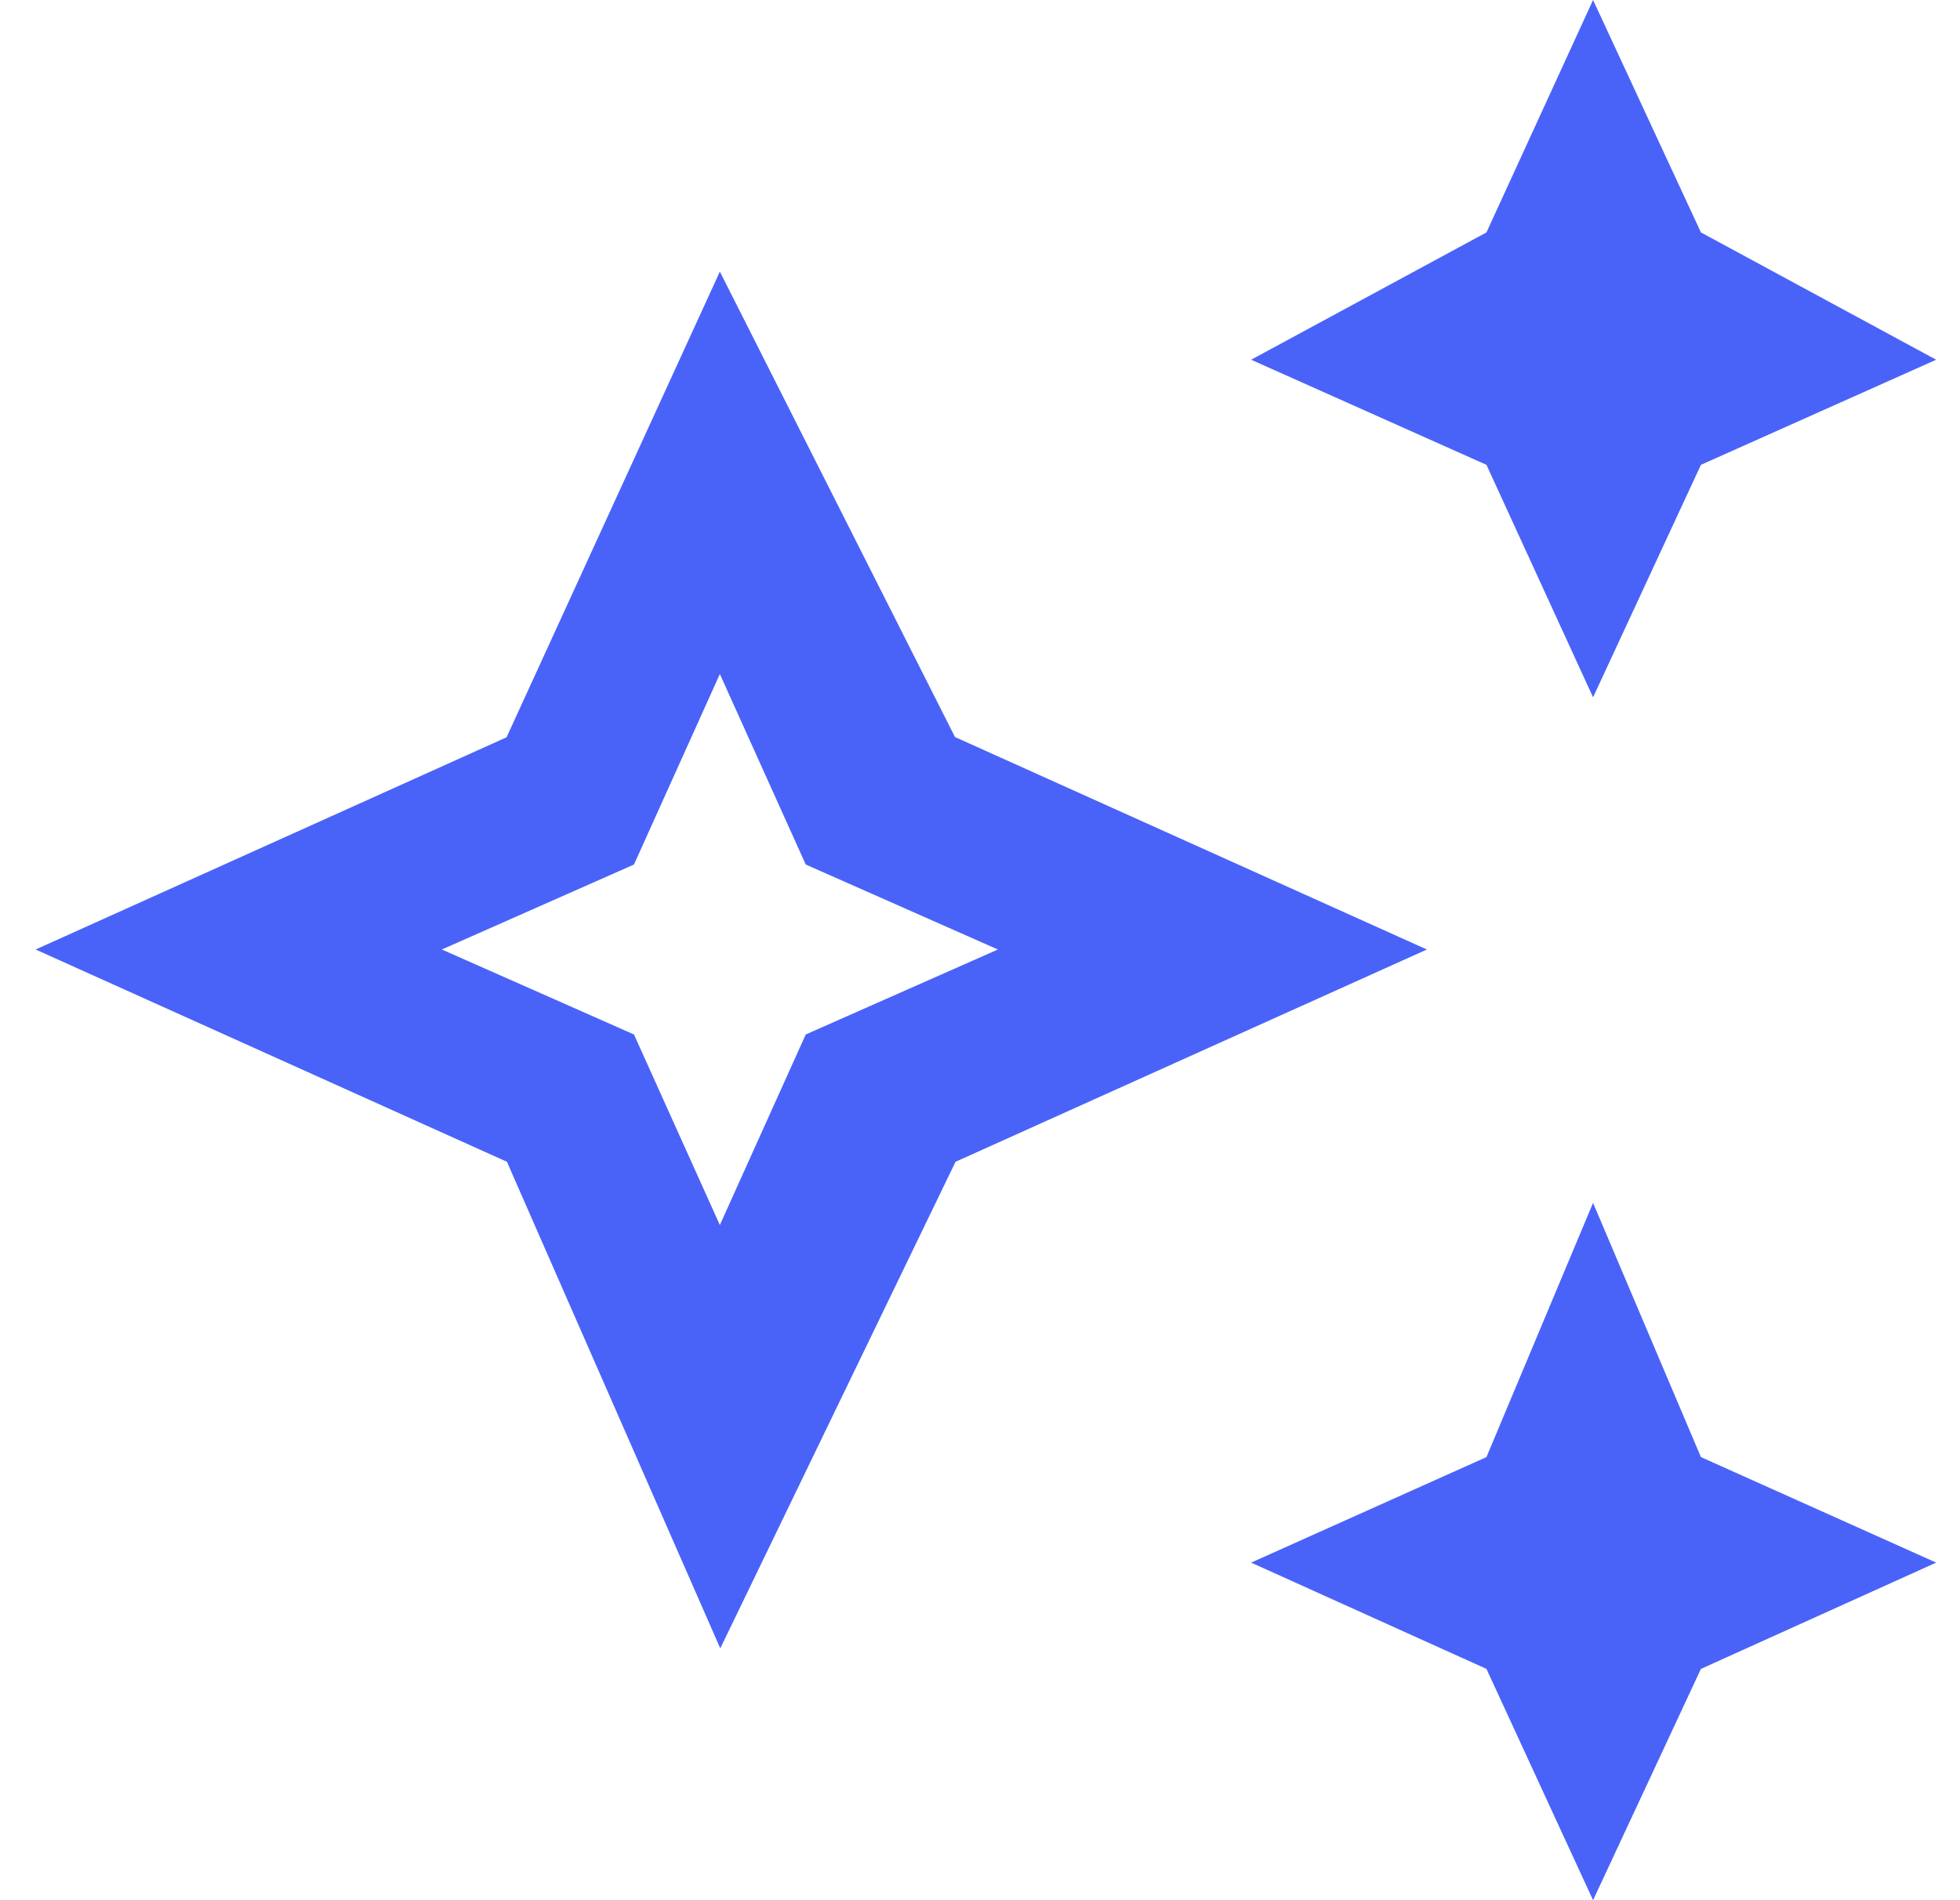 <svg width="33" height="32" viewBox="0 0 33 32" fill="none" xmlns="http://www.w3.org/2000/svg">
<g clip-path="url(#clip0_552_1803)">
<path fill-rule="evenodd" clip-rule="evenodd" d="M26.822 11.743L28.638 7.828L32.599 6.058L28.638 3.914L26.822 0L25.027 3.914L21.065 6.058L25.027 7.828L26.822 11.743Z" fill="#4963F9"/>
<path fill-rule="evenodd" clip-rule="evenodd" d="M26.822 20.257L25.027 24.538L21.065 26.315L25.027 28.105L26.822 32L28.638 28.105L32.599 26.315L28.638 24.538L26.822 20.257Z" fill="#4963F9"/>
<path fill-rule="evenodd" clip-rule="evenodd" d="M13.566 17.421L12.12 20.63L10.674 17.421L7.439 15.99L10.674 14.559L12.12 11.351L13.566 14.559L16.801 15.99L13.566 17.421ZM16.081 12.416L12.12 4.574L8.529 12.416L0.6 15.99L8.535 19.565L12.127 27.759L16.088 19.565L24.024 15.99L16.088 12.416H16.081Z" fill="#4963F9"/>
</g>
<defs>
<clipPath id="clip0_552_1803">
<rect width="32" height="32" fill="white" transform="translate(0.6)"/>
</clipPath>
</defs>
</svg>
